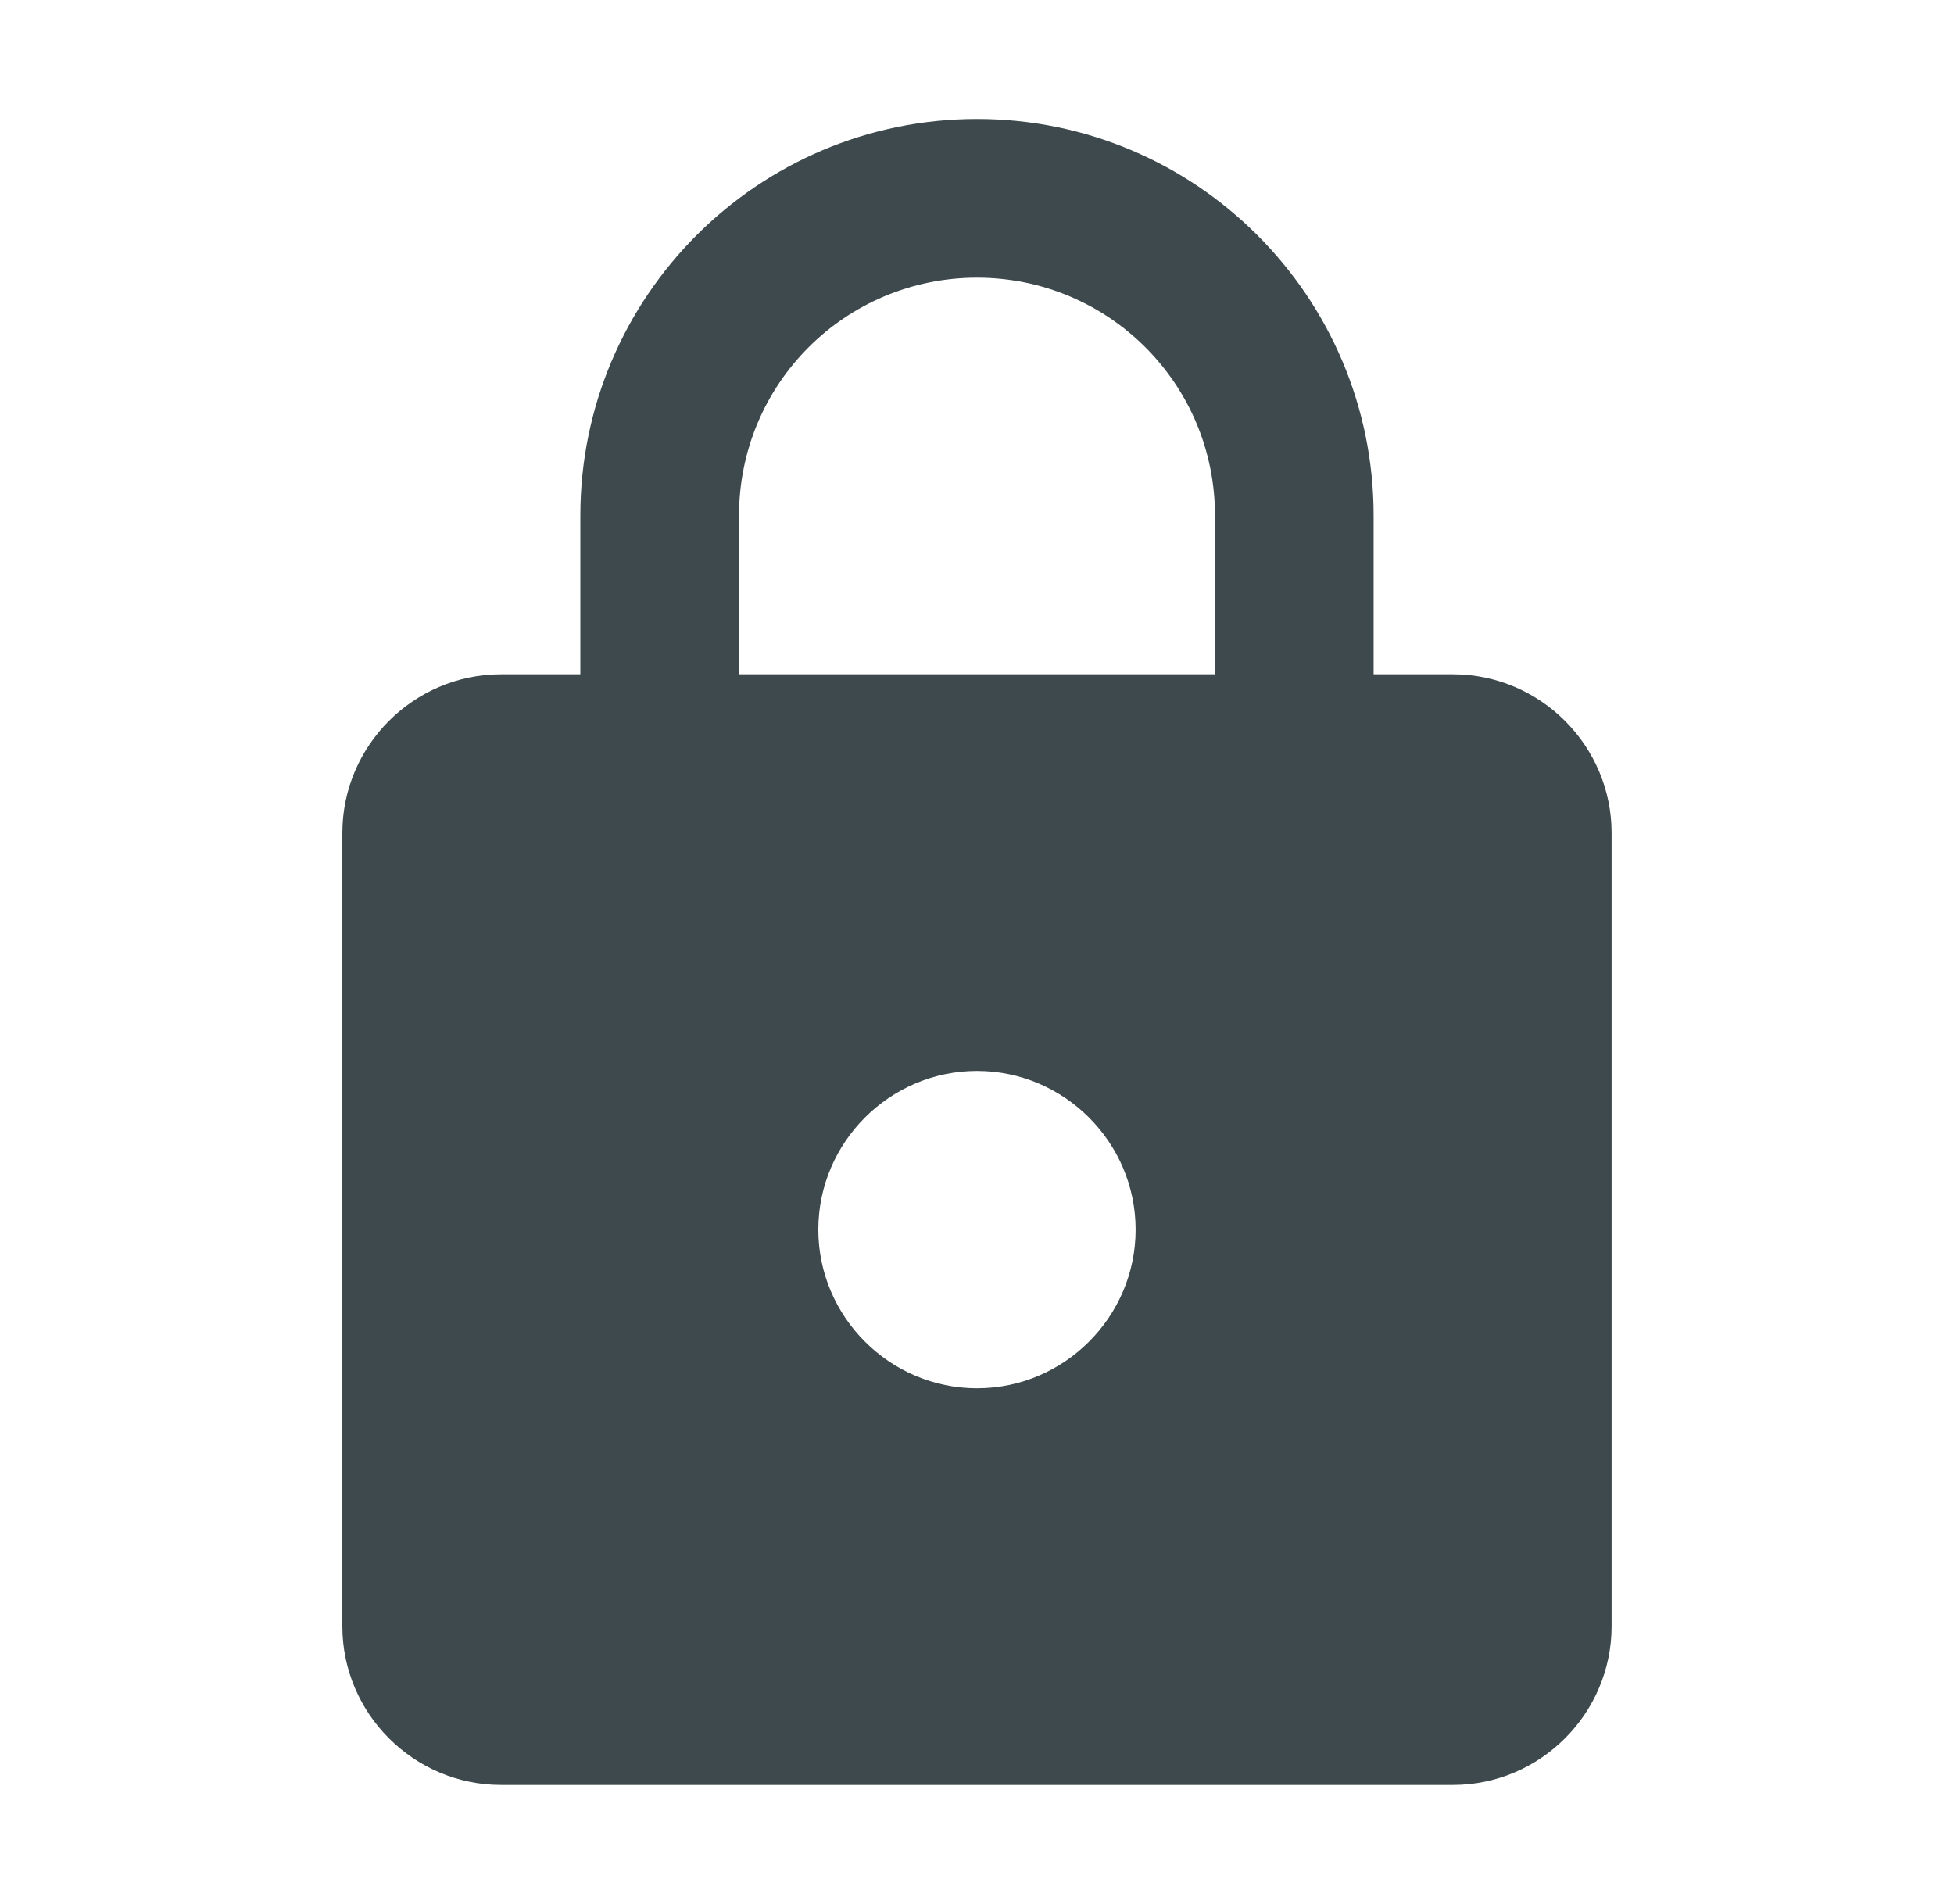 <svg width="39" height="38" viewBox="0 0 39 38" fill="none" xmlns="http://www.w3.org/2000/svg">
<g id="https">
<path id="Vector" d="M29 13.458H27.416V10.292C27.416 5.922 23.87 2.375 19.5 2.375C15.13 2.375 11.583 5.922 11.583 10.292V13.458H10C8.258 13.458 6.833 14.883 6.833 16.625V32.458C6.833 34.2 8.258 35.625 10 35.625H29C30.741 35.625 32.166 34.2 32.166 32.458V16.625C32.166 14.883 30.741 13.458 29 13.458ZM19.5 27.708C17.758 27.708 16.333 26.283 16.333 24.542C16.333 22.8 17.758 21.375 19.5 21.375C21.241 21.375 22.666 22.8 22.666 24.542C22.666 26.283 21.241 27.708 19.5 27.708ZM14.75 13.458V10.292C14.75 7.663 16.871 5.542 19.5 5.542C22.128 5.542 24.25 7.663 24.25 10.292V13.458H14.75Z" fill="#3D494C"/>
</g>
</svg>
